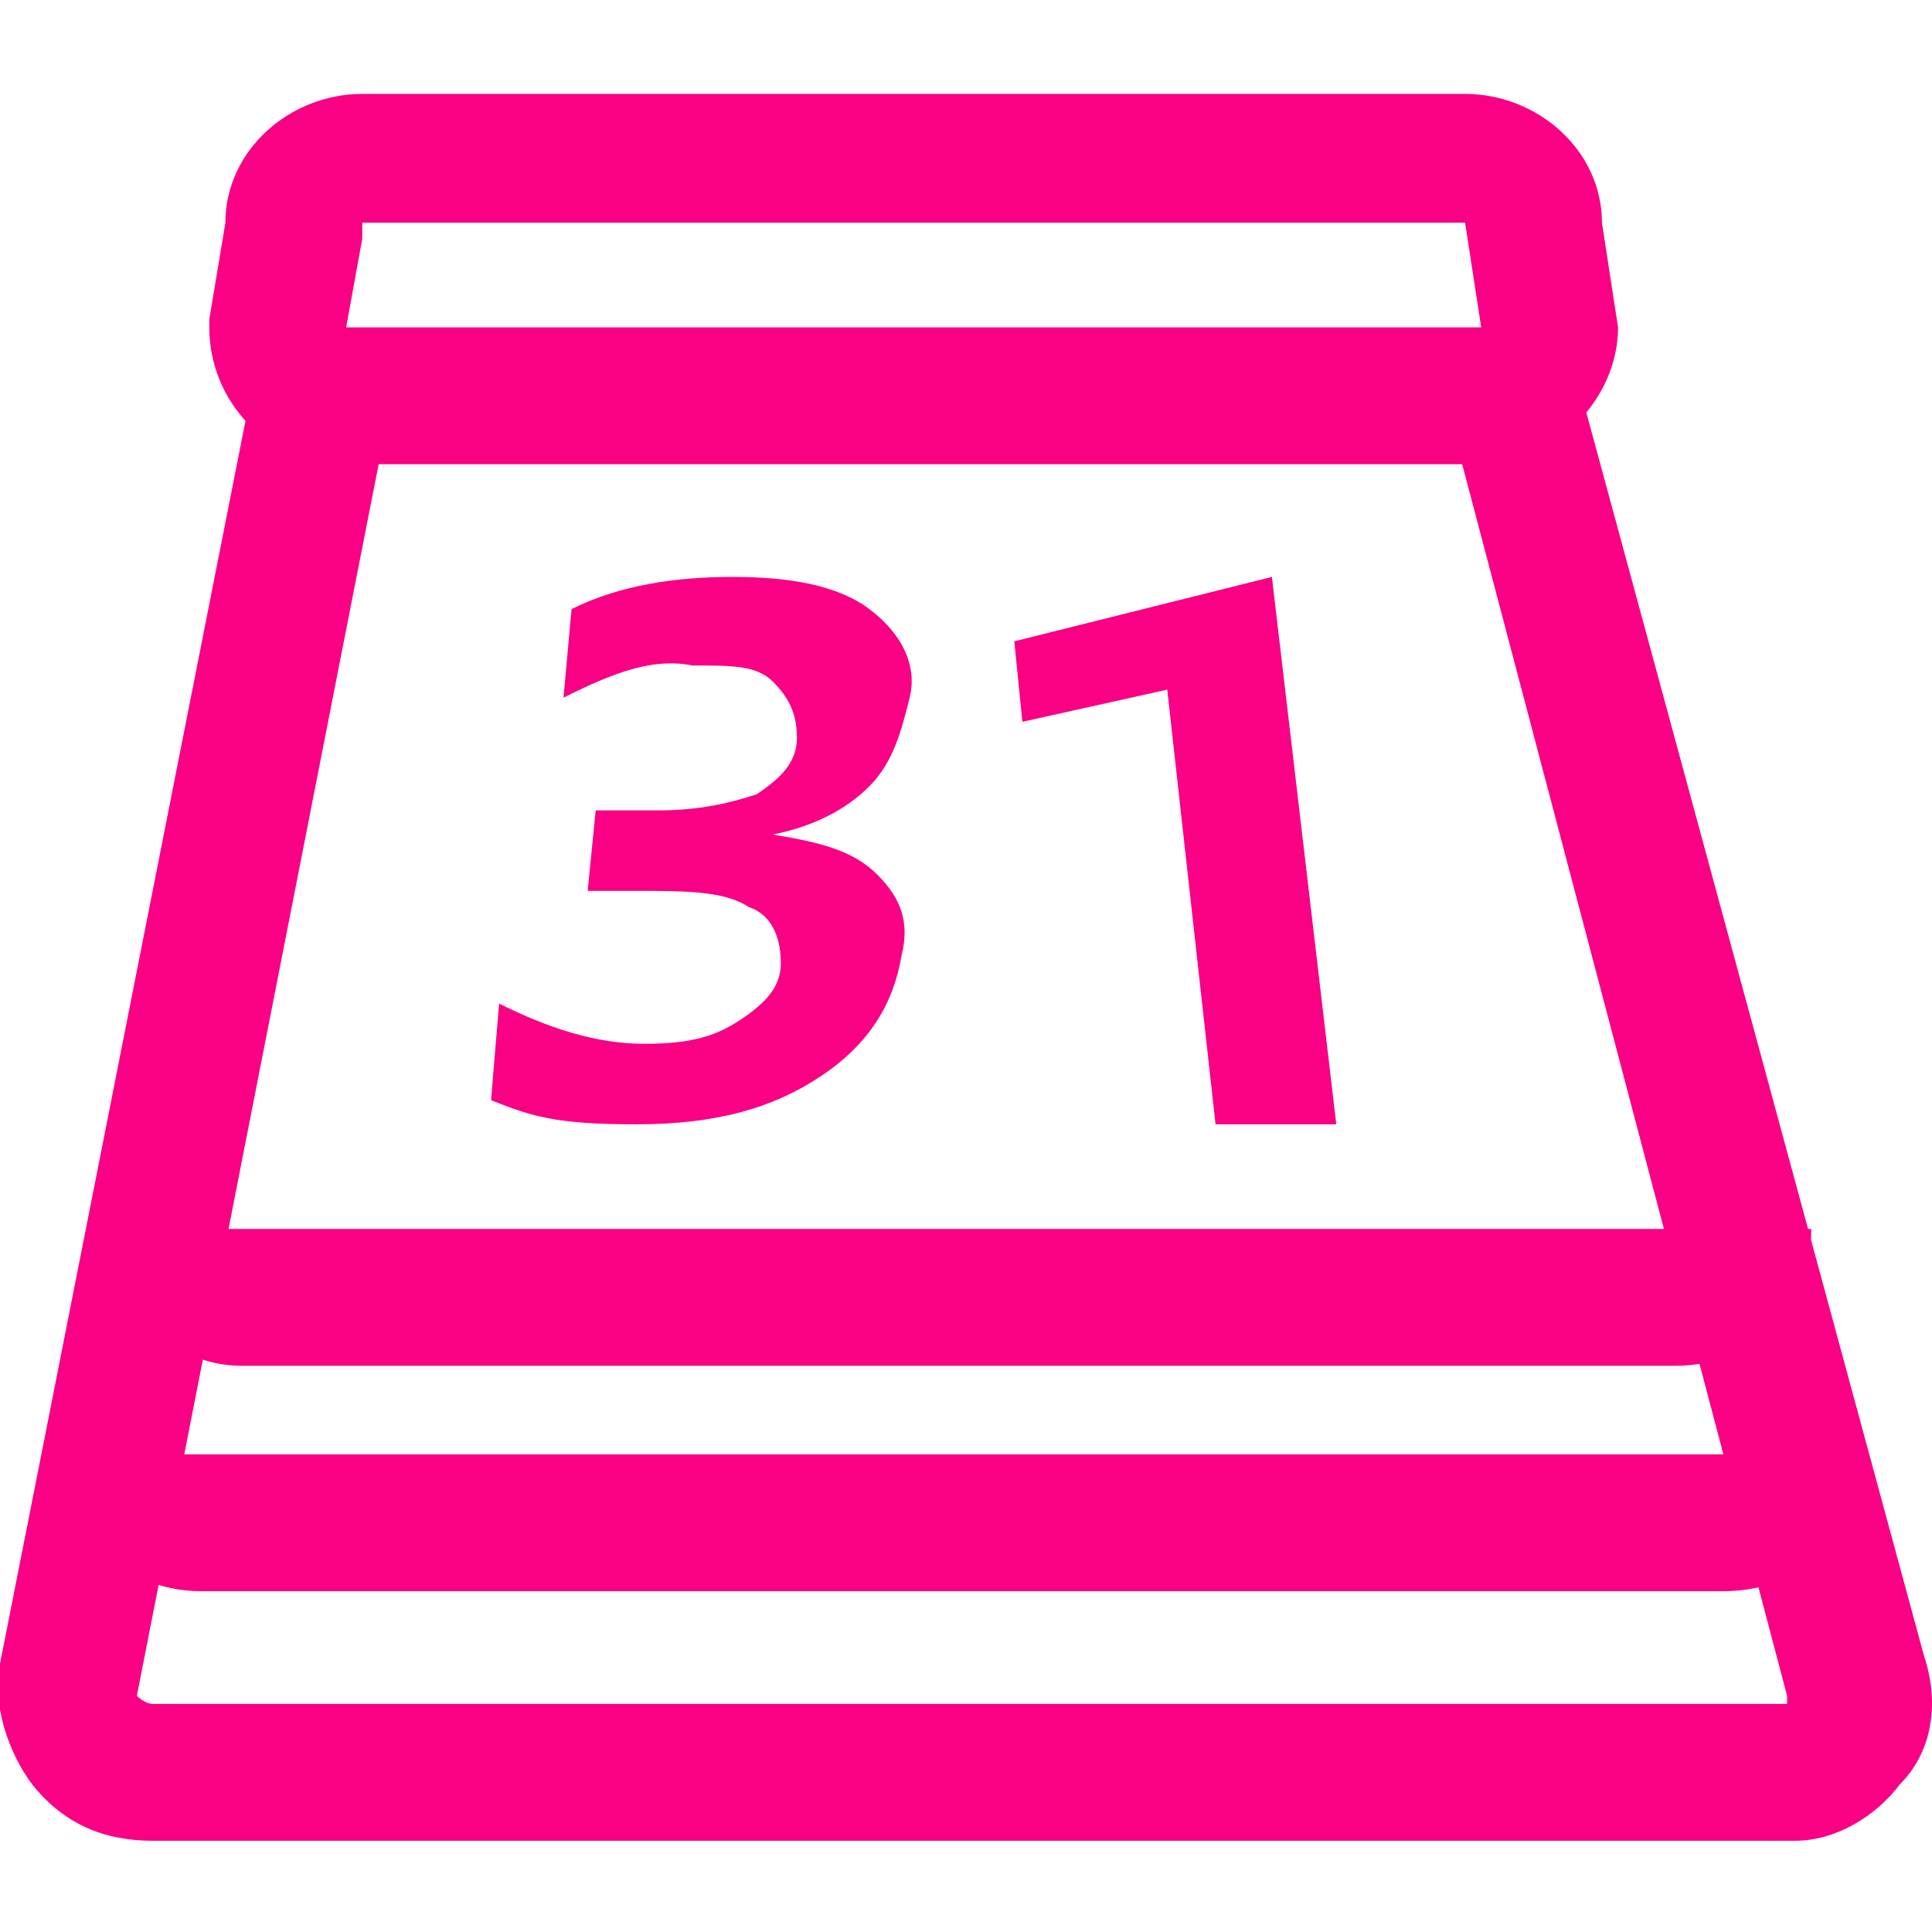 <?xml version="1.0" encoding="UTF-8"?>
<svg xmlns="http://www.w3.org/2000/svg" version="1.1" viewBox="0 0 72 72">
  <defs>
    <style>
      .cls-1 {
        fill: #f90085;
      }
    </style>
  </defs>
  <!-- Generator: Adobe Illustrator 28.7.1, SVG Export Plug-In . SVG Version: 1.2.0 Build 142)  -->
  <g>
    <g id="Layer_1">
      <g id="path1316">
        <path class="cls-1" d="M5.7,68.6c-1.8,0-3.3-.6-4.5-2.1-.9-1.2-1.5-3-1.2-4.5L9.6,13.4l5.1.9L5.1,63.2s.3.3.6.3h60.9v-.3l-12.9-48.9,4.8-1.2,13.2,48.6c.6,1.8.3,3.6-.9,4.8-.9,1.2-2.4,2.1-3.9,2.1H5.7c.3,0,0,0,0,0h0Z"/>
      </g>
      <g id="path2518">
        <path class="cls-1" d="M64.2,59.3H7.5c-3,0-5.4-2.4-5.4-5.1h67.2c.3,3-2.1,5.1-5.1,5.1h0Z"/>
      </g>
      <g id="rect2225">
        <path class="cls-1" d="M62.4,50.9H9c-2.7,0-5.1-2.4-5.1-5.1h63.6c0,3-2.1,5.1-5.1,5.1Z"/>
      </g>
      <g id="rect2522">
        <path class="cls-1" d="M55.2,17.3H12.9c-3,0-5.1-2.4-5.1-5.1v-.3l.6-3.6c0-2.7,2.4-4.8,5.1-4.8h41.1c2.7,0,5.1,2.1,5.1,4.8l.6,3.9c0,2.7-2.4,5.1-5.1,5.1ZM12.9,12.2h42.3l-.6-3.9H13.5v.6l-.6,3.3Z"/>
      </g>
      <path id="text2541" class="cls-1" d="M28.8,31.1c1.8.3,3,.6,3.9,1.5s1.2,1.8.9,3c-.3,1.8-1.2,3.3-3,4.5-1.8,1.2-3.9,1.8-6.9,1.8s-3.9-.3-5.4-.9l.3-3.6c1.8.9,3.6,1.5,5.4,1.5s2.7-.3,3.6-.9,1.5-1.2,1.5-2.1-.3-1.8-1.2-2.1c-.9-.6-2.4-.6-4.2-.6h-1.8l.3-3h2.4c1.5,0,2.7-.3,3.6-.6.9-.6,1.5-1.2,1.5-2.1s-.3-1.5-.9-2.1-1.5-.6-3-.6c-1.5-.3-3,.3-4.8,1.2l.3-3.3c1.8-.9,3.9-1.2,6-1.2s3.9.3,5.1,1.2,1.8,2.1,1.5,3.3-.6,2.4-1.5,3.3-2.1,1.5-3.6,1.8"/>
      <path id="text2545" class="cls-1" d="M49.8,41.9h-4.5l-1.8-16.2-5.4,1.2-.3-3,9.6-2.4,2.4,20.4"/>
    </g>
  </g>
</svg>
